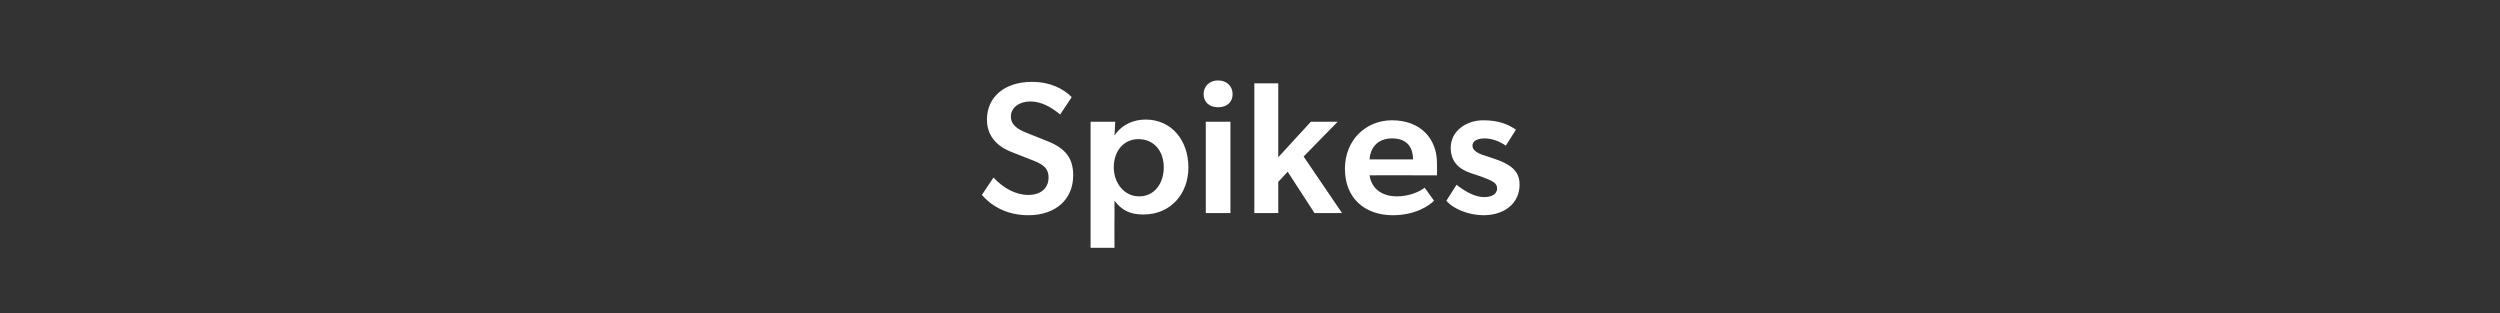 <?xml version="1.0" standalone="no"?><!DOCTYPE svg PUBLIC "-//W3C//DTD SVG 1.1//EN" "http://www.w3.org/Graphics/SVG/1.1/DTD/svg11.dtd"><svg xmlns="http://www.w3.org/2000/svg" version="1.1" width="345px" height="43.2px" viewBox="0 -1 345 43.2" style="top:-1px"><rect x="0" y="-1" width="345" height="43.2" fill="#333333" stroke="none"/>  <desc>Spikes</desc>  <defs/>  <g id="Polygon74273">    <path d="M 141.9 25.9 C 143.6 25.9 144.7 25 144.7 23.5 C 144.7 22.1 143.8 21.6 142.2 21 C 142.2 21 139.4 19.9 139.4 19.9 C 137.5 19.1 136.2 17.7 136.2 15.5 C 136.2 12.4 138.6 10.3 142.4 10.3 C 145 10.3 146.8 11.3 147.9 12.4 C 147.9 12.4 146.3 14.8 146.3 14.8 C 145.1 13.8 143.7 13 142.2 13 C 140.7 13 139.5 13.8 139.5 15.1 C 139.5 16.3 140.6 16.9 141.6 17.3 C 141.6 17.3 144.6 18.5 144.6 18.5 C 147.1 19.5 148.1 20.9 148.1 23.2 C 148.1 26.5 145.7 28.7 141.9 28.7 C 138.8 28.7 136.7 27.3 135.5 25.9 C 135.5 25.9 137.1 23.5 137.1 23.5 C 138.5 25 140.2 25.9 141.9 25.9 Z M 153.9 15.8 C 153.9 15.8 153.82 17.66 153.8 17.7 C 154.8 16.2 156.4 15.5 158.1 15.5 C 161.7 15.5 164 18.4 164 22.1 C 164 25.7 161.6 28.6 157.8 28.6 C 155.9 28.6 154.8 28 153.8 26.7 C 153.8 27.5 153.8 28.3 153.8 29.1 C 153.78 29.07 153.8 33.2 153.8 33.2 L 150.5 33.2 L 150.5 15.8 L 153.9 15.8 Z M 160.6 22.1 C 160.6 19.9 159.3 18.2 157.1 18.2 C 155.1 18.2 153.7 19.8 153.7 22.1 C 153.7 24.2 155.1 26.1 157.2 26.1 C 159.4 26.1 160.6 24.2 160.6 22.1 Z M 168.1 10.1 C 169.3 10.1 170.1 10.9 170.1 12 C 170.1 13.1 169.3 13.8 168.1 13.8 C 166.9 13.8 166.1 13.1 166.1 12 C 166.1 10.9 166.9 10.1 168.1 10.1 Z M 169.8 15.8 L 169.8 28.4 L 166.4 28.4 L 166.4 15.8 L 169.8 15.8 Z M 176.4 10.5 L 176.4 20.7 L 180.9 15.8 L 184.6 15.8 L 179.9 20.6 L 185.2 28.4 L 181.4 28.4 L 177.7 22.7 L 176.4 24.1 L 176.4 28.4 L 173.1 28.4 L 173.1 10.5 L 176.4 10.5 Z M 192.2 28.7 C 188.4 28.7 185.6 26.4 185.6 22.3 C 185.6 18.3 188.5 15.6 192.1 15.6 C 196 15.6 198.3 18.1 198.3 21.5 C 198.33 22.13 198.3 23.2 198.3 23.2 C 198.3 23.2 189.02 23.17 189 23.2 C 189.3 25.2 190.9 26.1 192.8 26.1 C 194.5 26.1 196 25.4 196.6 24.9 C 196.6 24.9 197.9 26.7 197.9 26.7 C 197.2 27.4 195.3 28.7 192.2 28.7 Z M 192.1 18.1 C 190.1 18.1 189.1 19.4 189 21 C 189 21 195 21 195 21 C 195 19.6 194.4 18.1 192.1 18.1 Z M 204.8 26.2 C 206 26.2 206.6 25.7 206.6 25 C 206.6 24.3 206.1 24 204.5 23.4 C 204.5 23.4 203 22.9 203 22.9 C 201.2 22.3 200.2 21.2 200.2 19.4 C 200.2 17.1 202.3 15.6 204.7 15.6 C 206.9 15.6 208.2 16.2 209.2 16.9 C 209.2 16.9 207.8 19.1 207.8 19.1 C 207.1 18.6 206 18.1 204.9 18.1 C 203.8 18.1 203.2 18.5 203.2 19.1 C 203.2 19.6 203.6 20.1 205 20.5 C 205 20.5 205.9 20.8 205.9 20.8 C 208.7 21.7 209.7 22.7 209.7 24.5 C 209.7 26.9 207.8 28.7 204.7 28.7 C 202.8 28.7 200.6 27.9 199.6 26.7 C 199.6 26.7 201 24.5 201 24.5 C 202.4 25.6 203.7 26.2 204.8 26.2 Z " stroke="none" fill="#fff"/>  </g></svg>